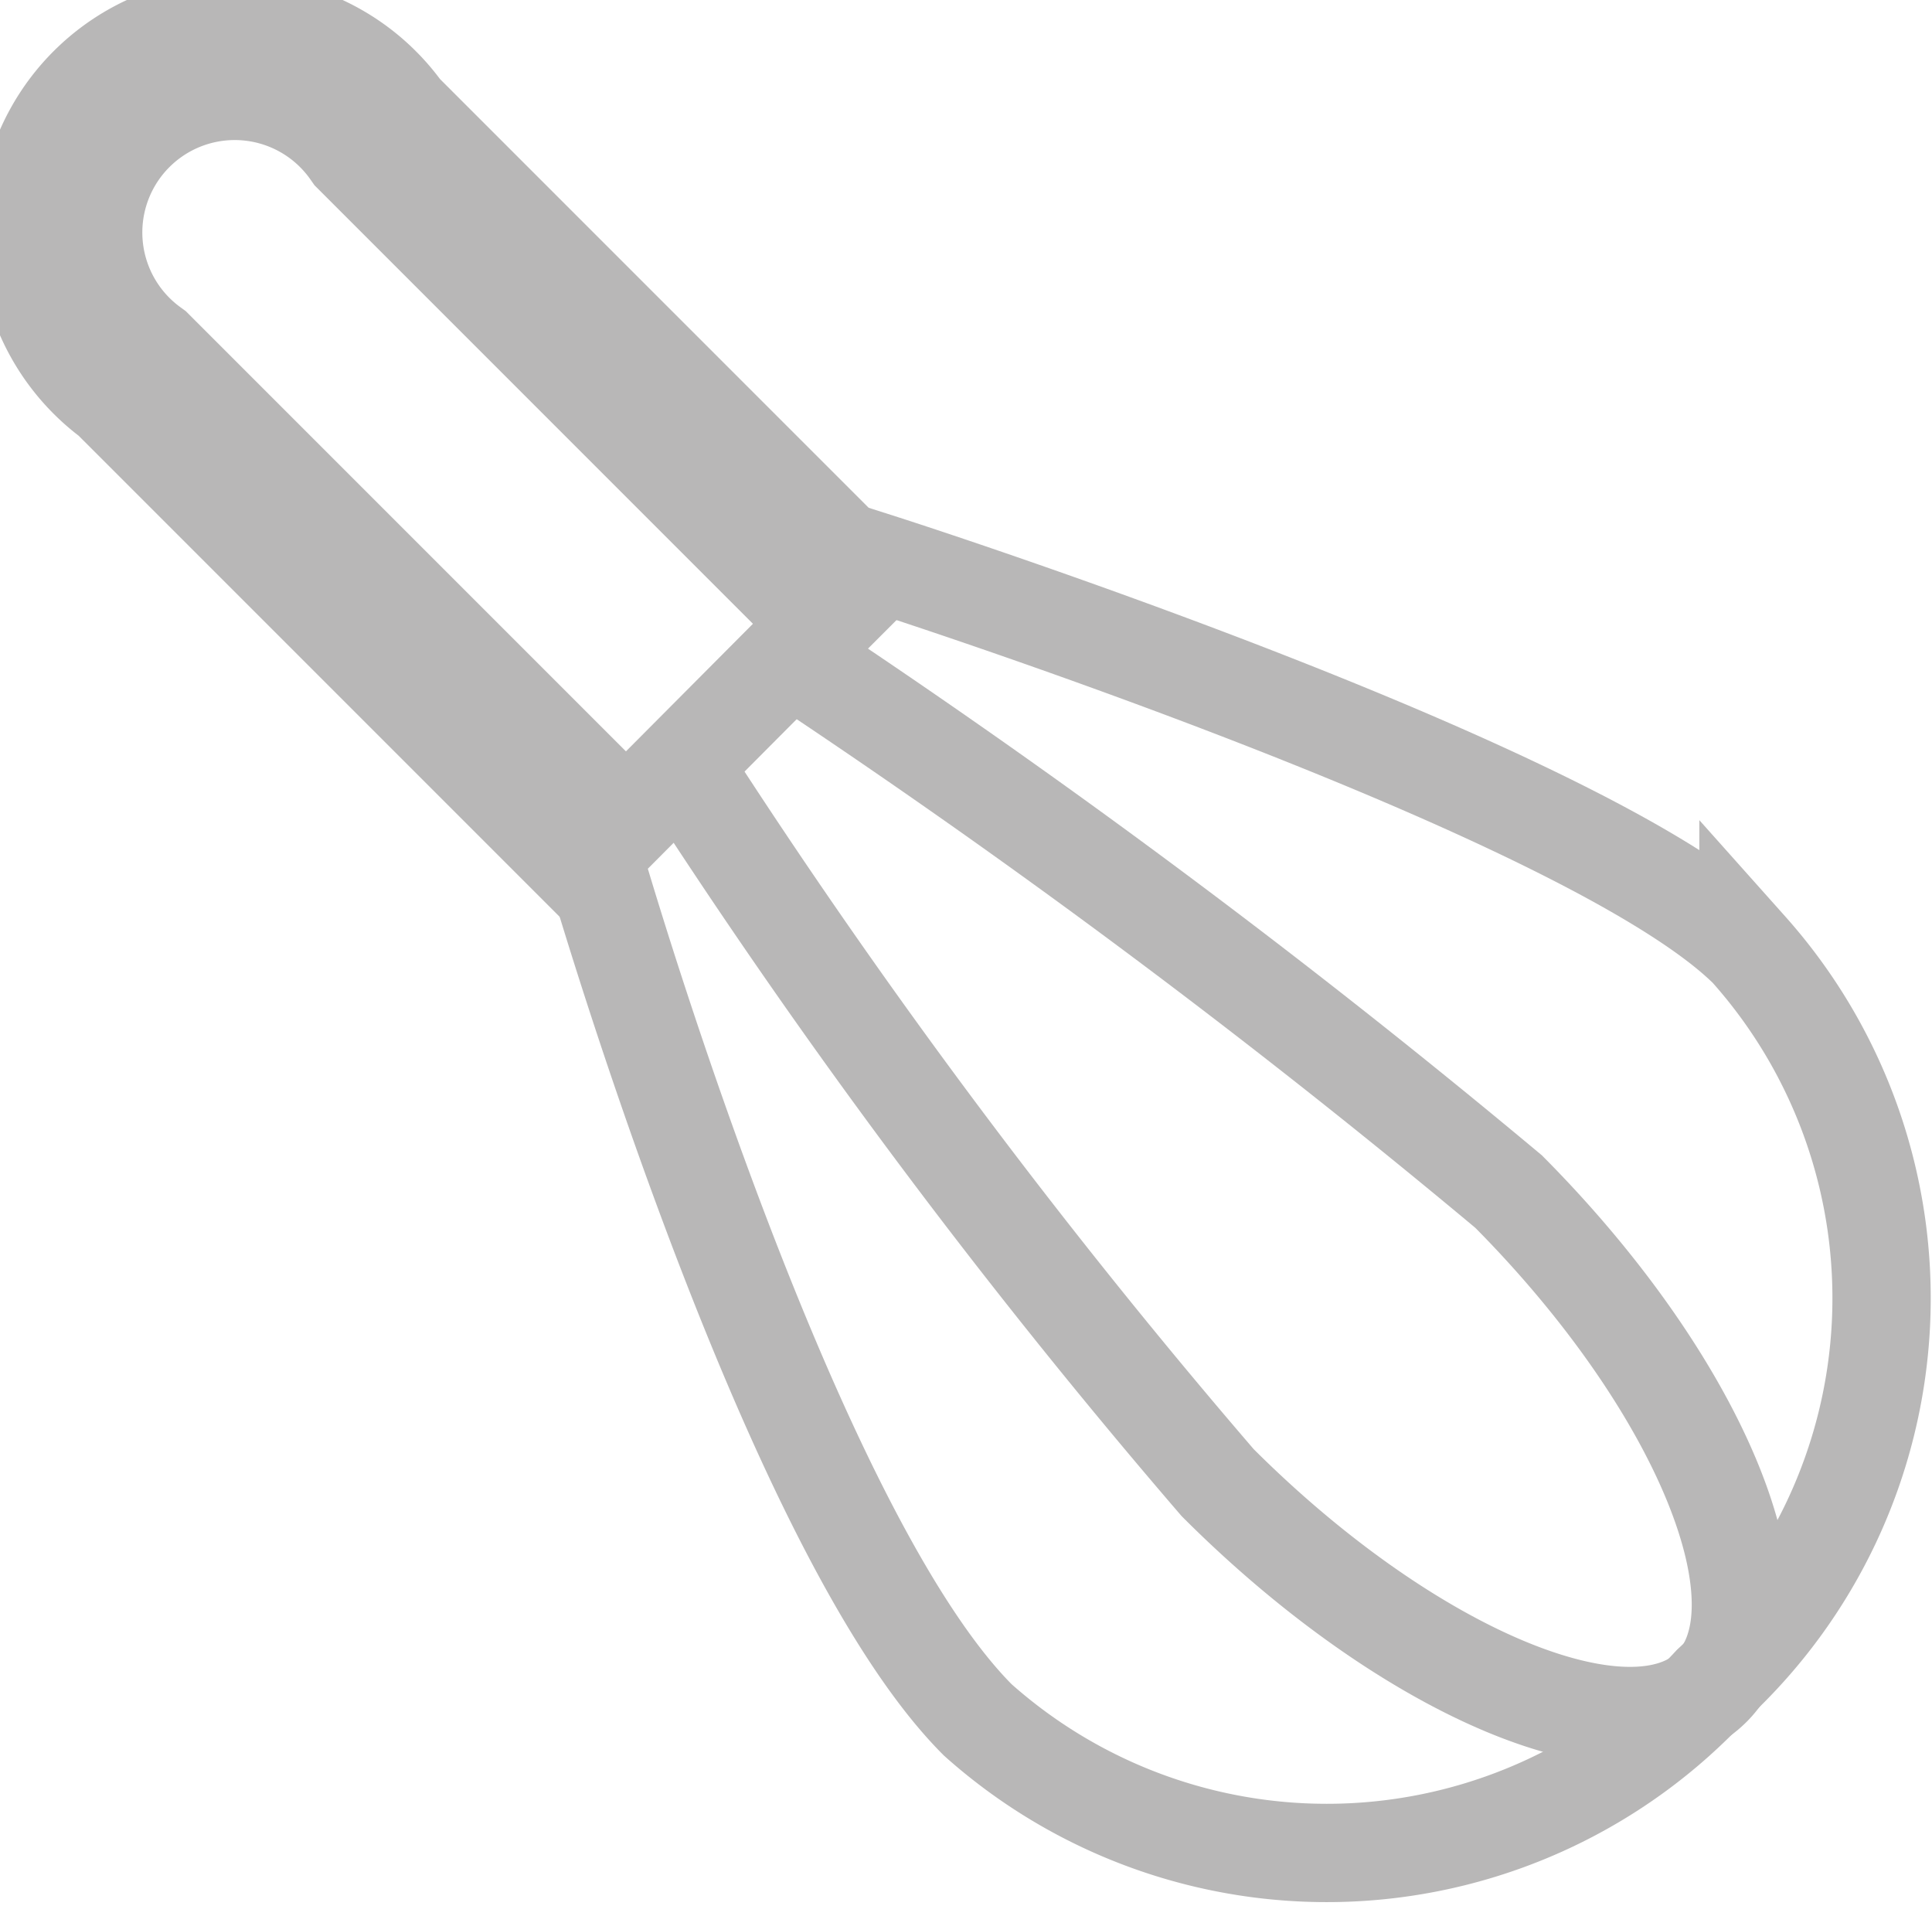 <svg id="Layer_1" data-name="Layer 1" xmlns="http://www.w3.org/2000/svg" viewBox="0 0 14.74 14.54"><defs><style>.cls-1,.cls-2{fill:none;stroke:#b8b7b7;stroke-miterlimit:10;}.cls-1{stroke-width:1.25px;}.cls-2{stroke-width:0.75px;}</style></defs><title>Cooking</title><path class="cls-1" d="M10.35,9,6.51,5.16A1.33,1.33,0,1,0,4.64,7l3.83,3.83" transform="translate(-3.63 -4.15)"/><path class="cls-2" d="M16.69,17a4,4,0,0,1-5.6.27c-1.47-1.47-2.94-6.6-2.94-6.6l2.21-2.22s5.38,1.72,6.61,2.94A4,4,0,0,1,16.69,17Z" transform="translate(-3.63 -4.15)"/><path class="cls-2" d="M9.67,9.16a61.78,61.78,0,0,1,5.47,4.08c1.47,1.48,2.16,3.17,1.55,3.78s-2.3-.09-3.77-1.56A49.43,49.43,0,0,1,8.84,10" transform="translate(-3.63 -4.15)"/></svg>